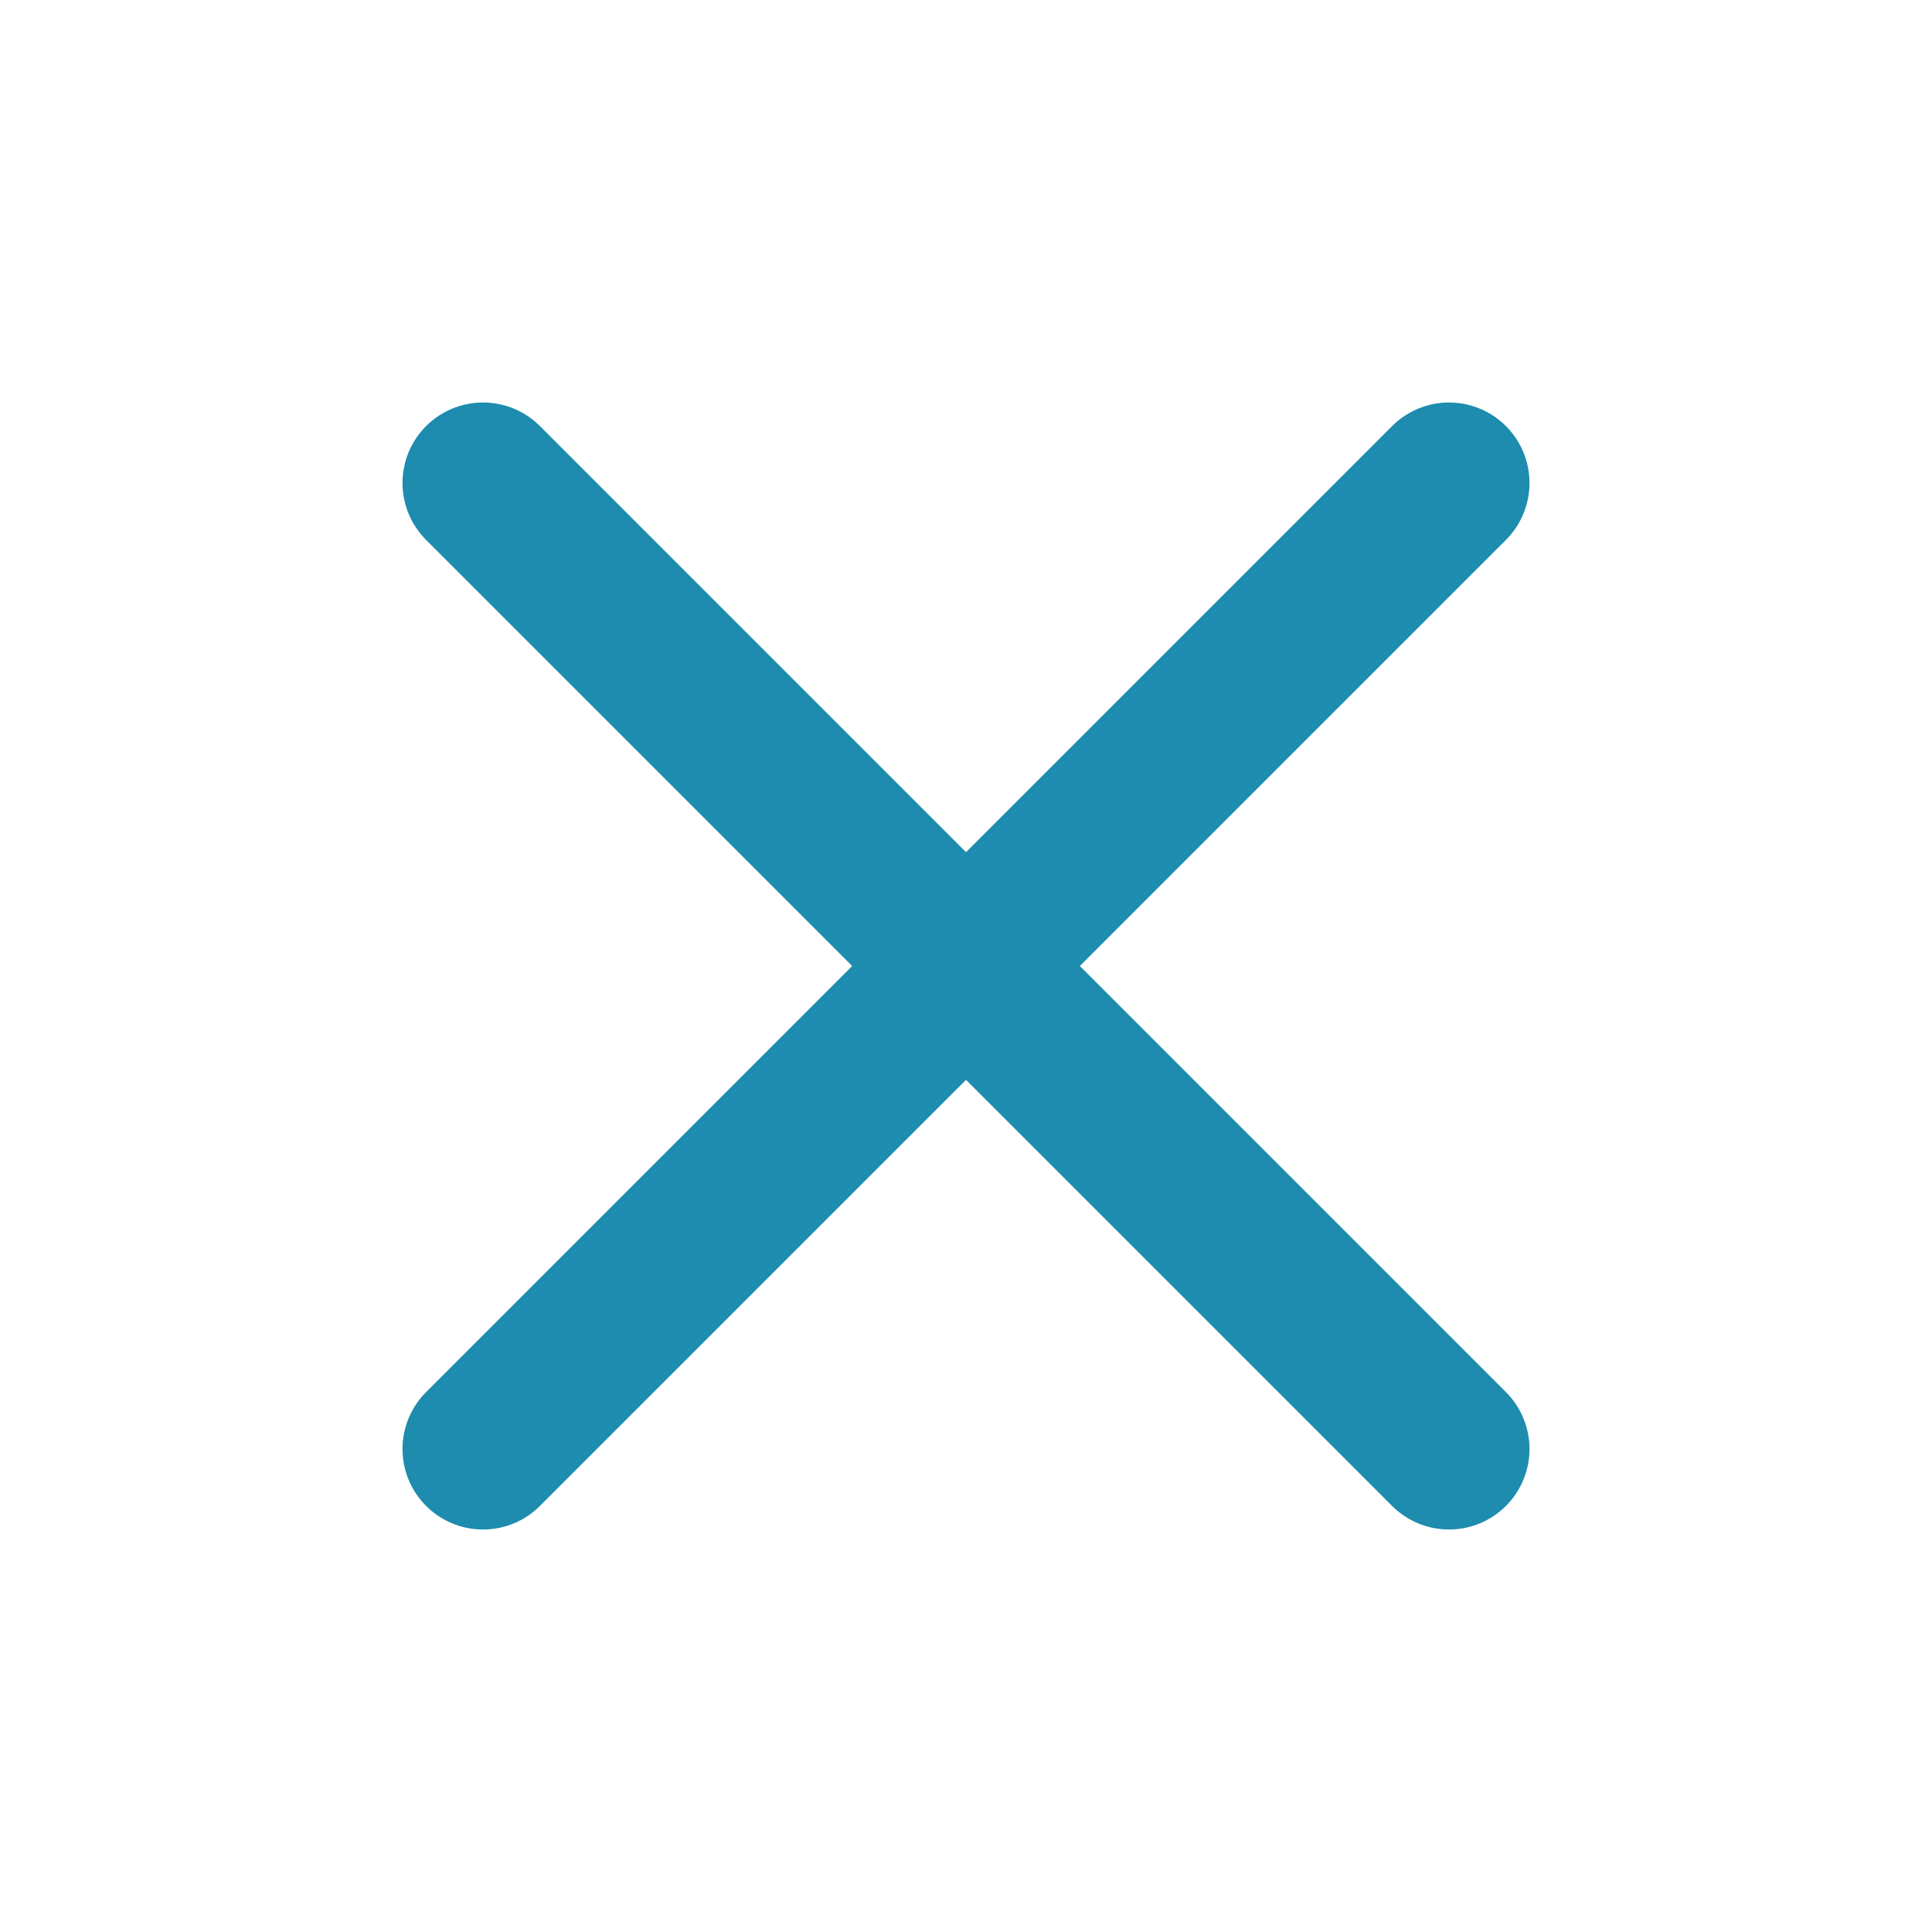 <svg xmlns="http://www.w3.org/2000/svg" width="27" height="27" viewBox="0 0 24 24" fill="none" stroke="#1d8cae" stroke-width="2" stroke-linecap="round" stroke-linejoin="round"><line x1="18" y1="6" x2="6" y2="18"></line><line x1="6" y1="6" x2="18" y2="18"></line></svg>
